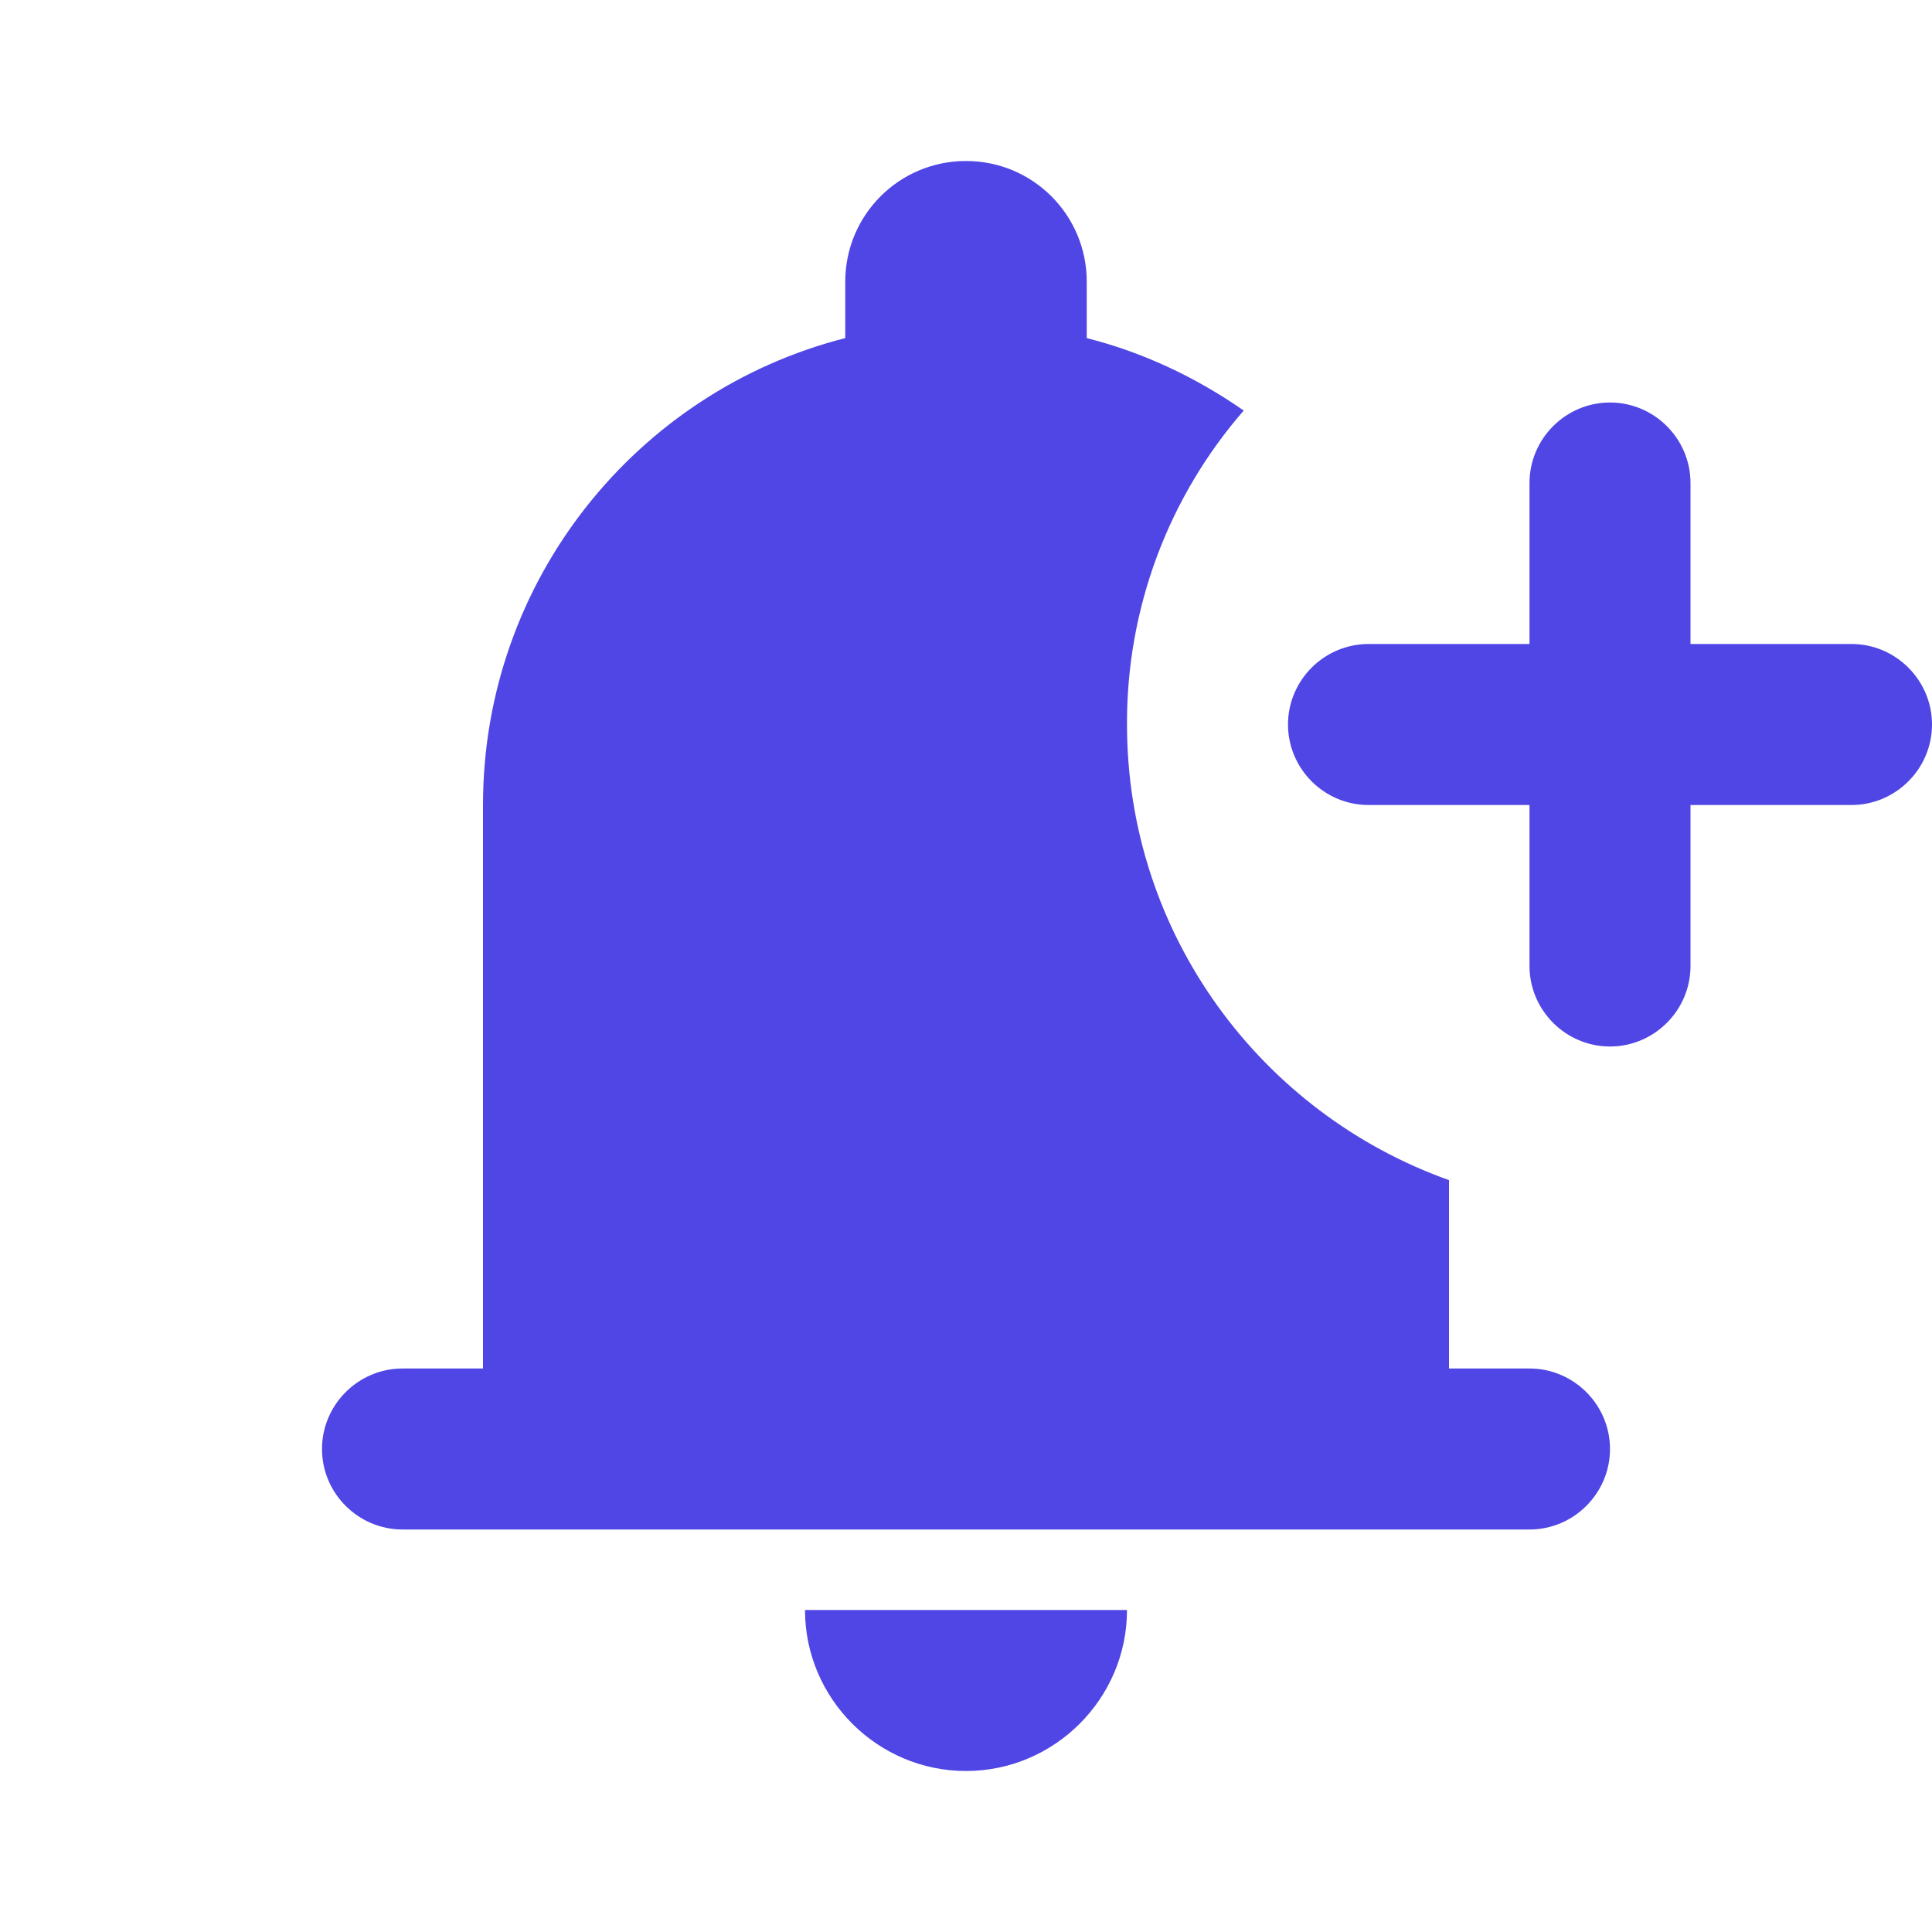 <svg width="24" height="24" viewBox="0 0 24 24" fill="none" xmlns="http://www.w3.org/2000/svg">
<path d="M10 20H14C14 21.1 13.1 22 12 22C10.9 22 10 21.1 10 20ZM14 9C14 11.61 15.67 13.83 18 14.66V17H19C19.55 17 20 17.45 20 18C20 18.55 19.55 19 19 19H5C4.45 19 4 18.55 4 18C4 17.45 4.45 17 5 17H6V10C6 7.21 7.91 4.86 10.5 4.2V3.5C10.5 2.67 11.17 2 12 2C12.83 2 13.5 2.67 13.5 3.5V4.2C14.21 4.38 14.86 4.69 15.45 5.1C14.509 6.181 13.994 7.567 14 9ZM23 8H21V6C21 5.45 20.55 5 20 5C19.45 5 19 5.45 19 6V8H17C16.45 8 16 8.45 16 9C16 9.55 16.45 10 17 10H19V12C19 12.55 19.45 13 20 13C20.55 13 21 12.55 21 12V10H23C23.55 10 24 9.55 24 9C24 8.45 23.55 8 23 8Z" fill="#4F46E5"/>
</svg>

